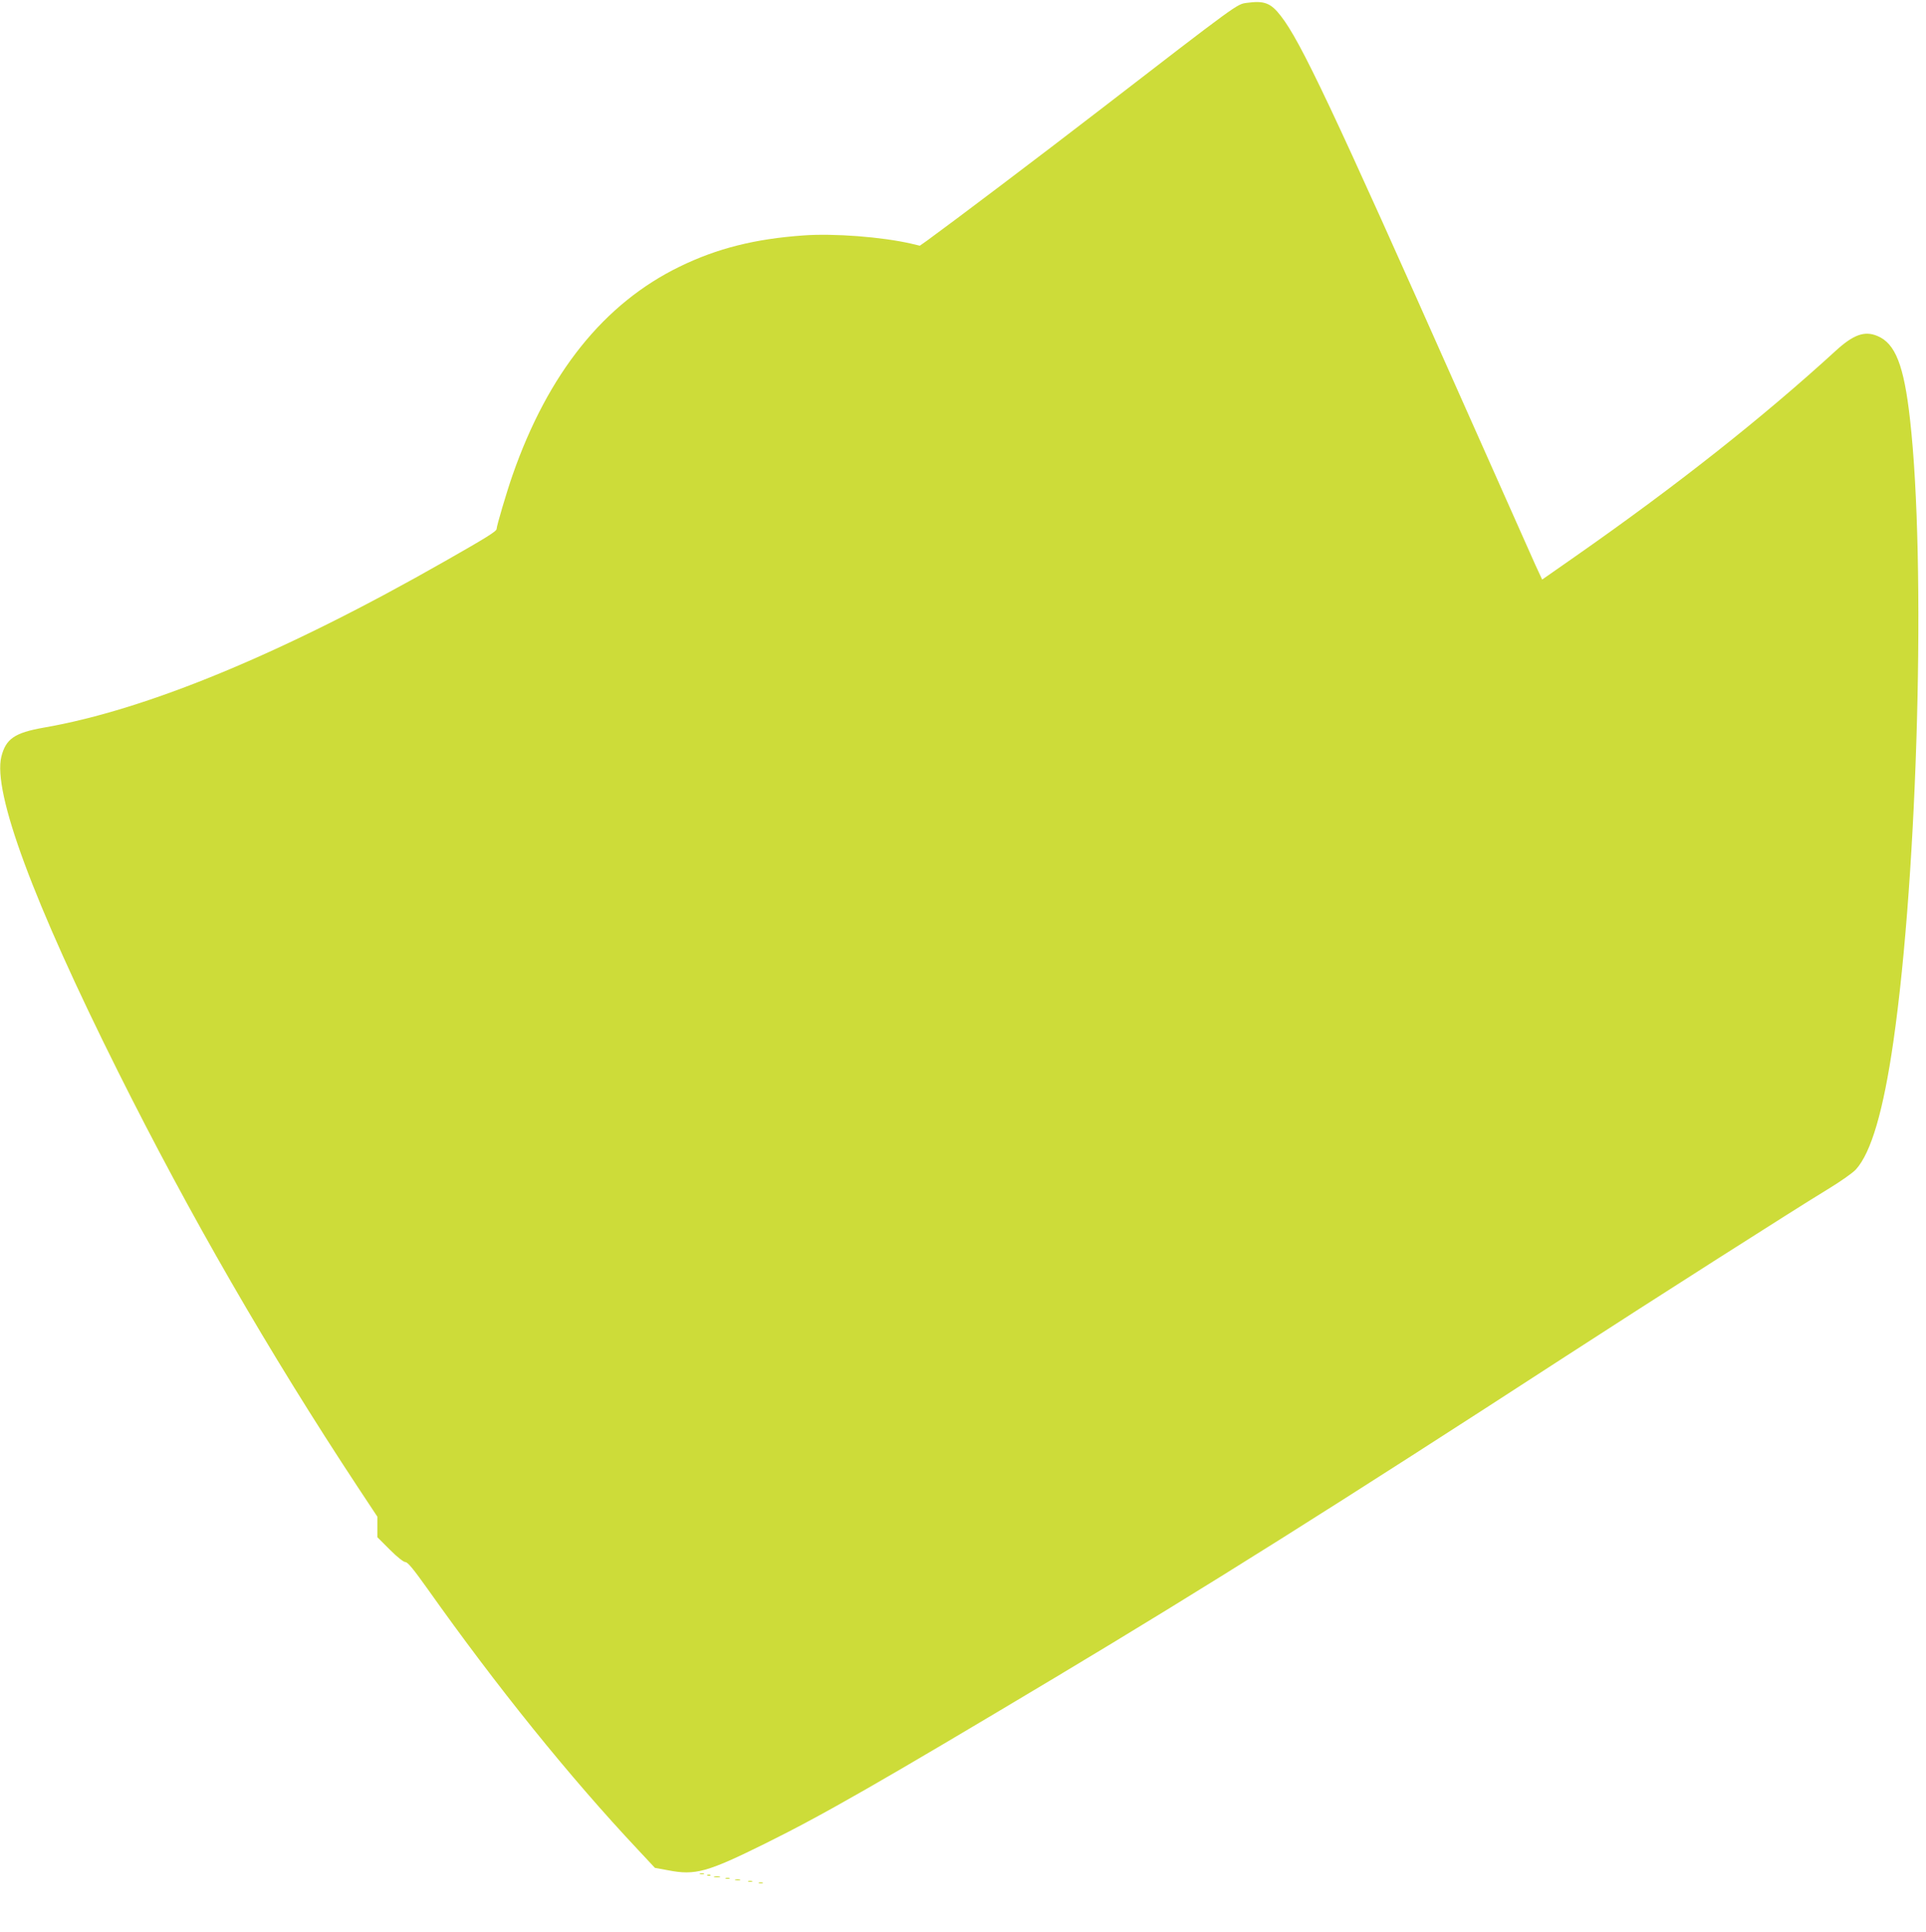 <?xml version="1.0" standalone="no"?>
<!DOCTYPE svg PUBLIC "-//W3C//DTD SVG 20010904//EN"
 "http://www.w3.org/TR/2001/REC-SVG-20010904/DTD/svg10.dtd">
<svg version="1.0" xmlns="http://www.w3.org/2000/svg"
 width="1276pt" height="1280pt" viewBox="0 0 1276 1280"
 preserveAspectRatio="xMidYMid meet">
<g transform="translate(0,1280) scale(0.1,-0.1)"
fill="#cddc39" stroke="none">
<path d="M8260 12781 c-66 -9 -50 3 -990 -722 -372 -287 -957 -729 -1125 -851
l-51 -36 -59 14 c-192 44 -510 69 -713 54 -321 -23 -569 -85 -818 -206 -502
-244 -873 -706 -1109 -1384 -38 -109 -105 -335 -105 -355 0 -15 -69 -58 -340
-212 -1065 -608 -1976 -986 -2660 -1104 -193 -34 -251 -74 -281 -192 -58 -236
211 -962 773 -2087 472 -945 998 -1858 1591 -2757 l127 -192 0 -68 0 -68 83
-83 c49 -49 91 -82 103 -82 15 0 53 -46 147 -178 458 -647 941 -1246 1393
-1727 l113 -121 88 -16 c179 -35 258 -13 640 176 390 193 763 407 1928 1104
992 594 1863 1142 3380 2127 577 374 1516 973 1732 1104 87 53 167 109 189
133 101 112 182 389 248 848 163 1130 217 3179 110 4122 -40 357 -97 503 -216
552 -85 36 -159 9 -276 -98 -489 -447 -1055 -894 -1726 -1363 l-219 -153 -45
97 c-24 54 -250 562 -502 1128 -845 1902 -1052 2339 -1184 2509 -67 87 -110
103 -226 87z"/>
<path d="M4638 383 c6 -2 18 -2 25 0 6 3 1 5 -13 5 -14 0 -19 -2 -12 -5z"/>
<path d="M4688 373 c7 -3 16 -2 19 1 4 3 -2 6 -13 5 -11 0 -14 -3 -6 -6z"/>
<path d="M4733 363 c9 -2 25 -2 35 0 9 3 1 5 -18 5 -19 0 -27 -2 -17 -5z"/>
<path d="M4808 353 c6 -2 18 -2 25 0 6 3 1 5 -13 5 -14 0 -19 -2 -12 -5z"/>
<path d="M4873 343 c9 -2 23 -2 30 0 6 3 -1 5 -18 5 -16 0 -22 -2 -12 -5z"/>
<path d="M4958 333 c6 -2 18 -2 25 0 6 3 1 5 -13 5 -14 0 -19 -2 -12 -5z"/>
<path d="M5028 323 c6 -2 18 -2 25 0 6 3 1 5 -13 5 -14 0 -19 -2 -12 -5z"/>
</g>
</svg>
